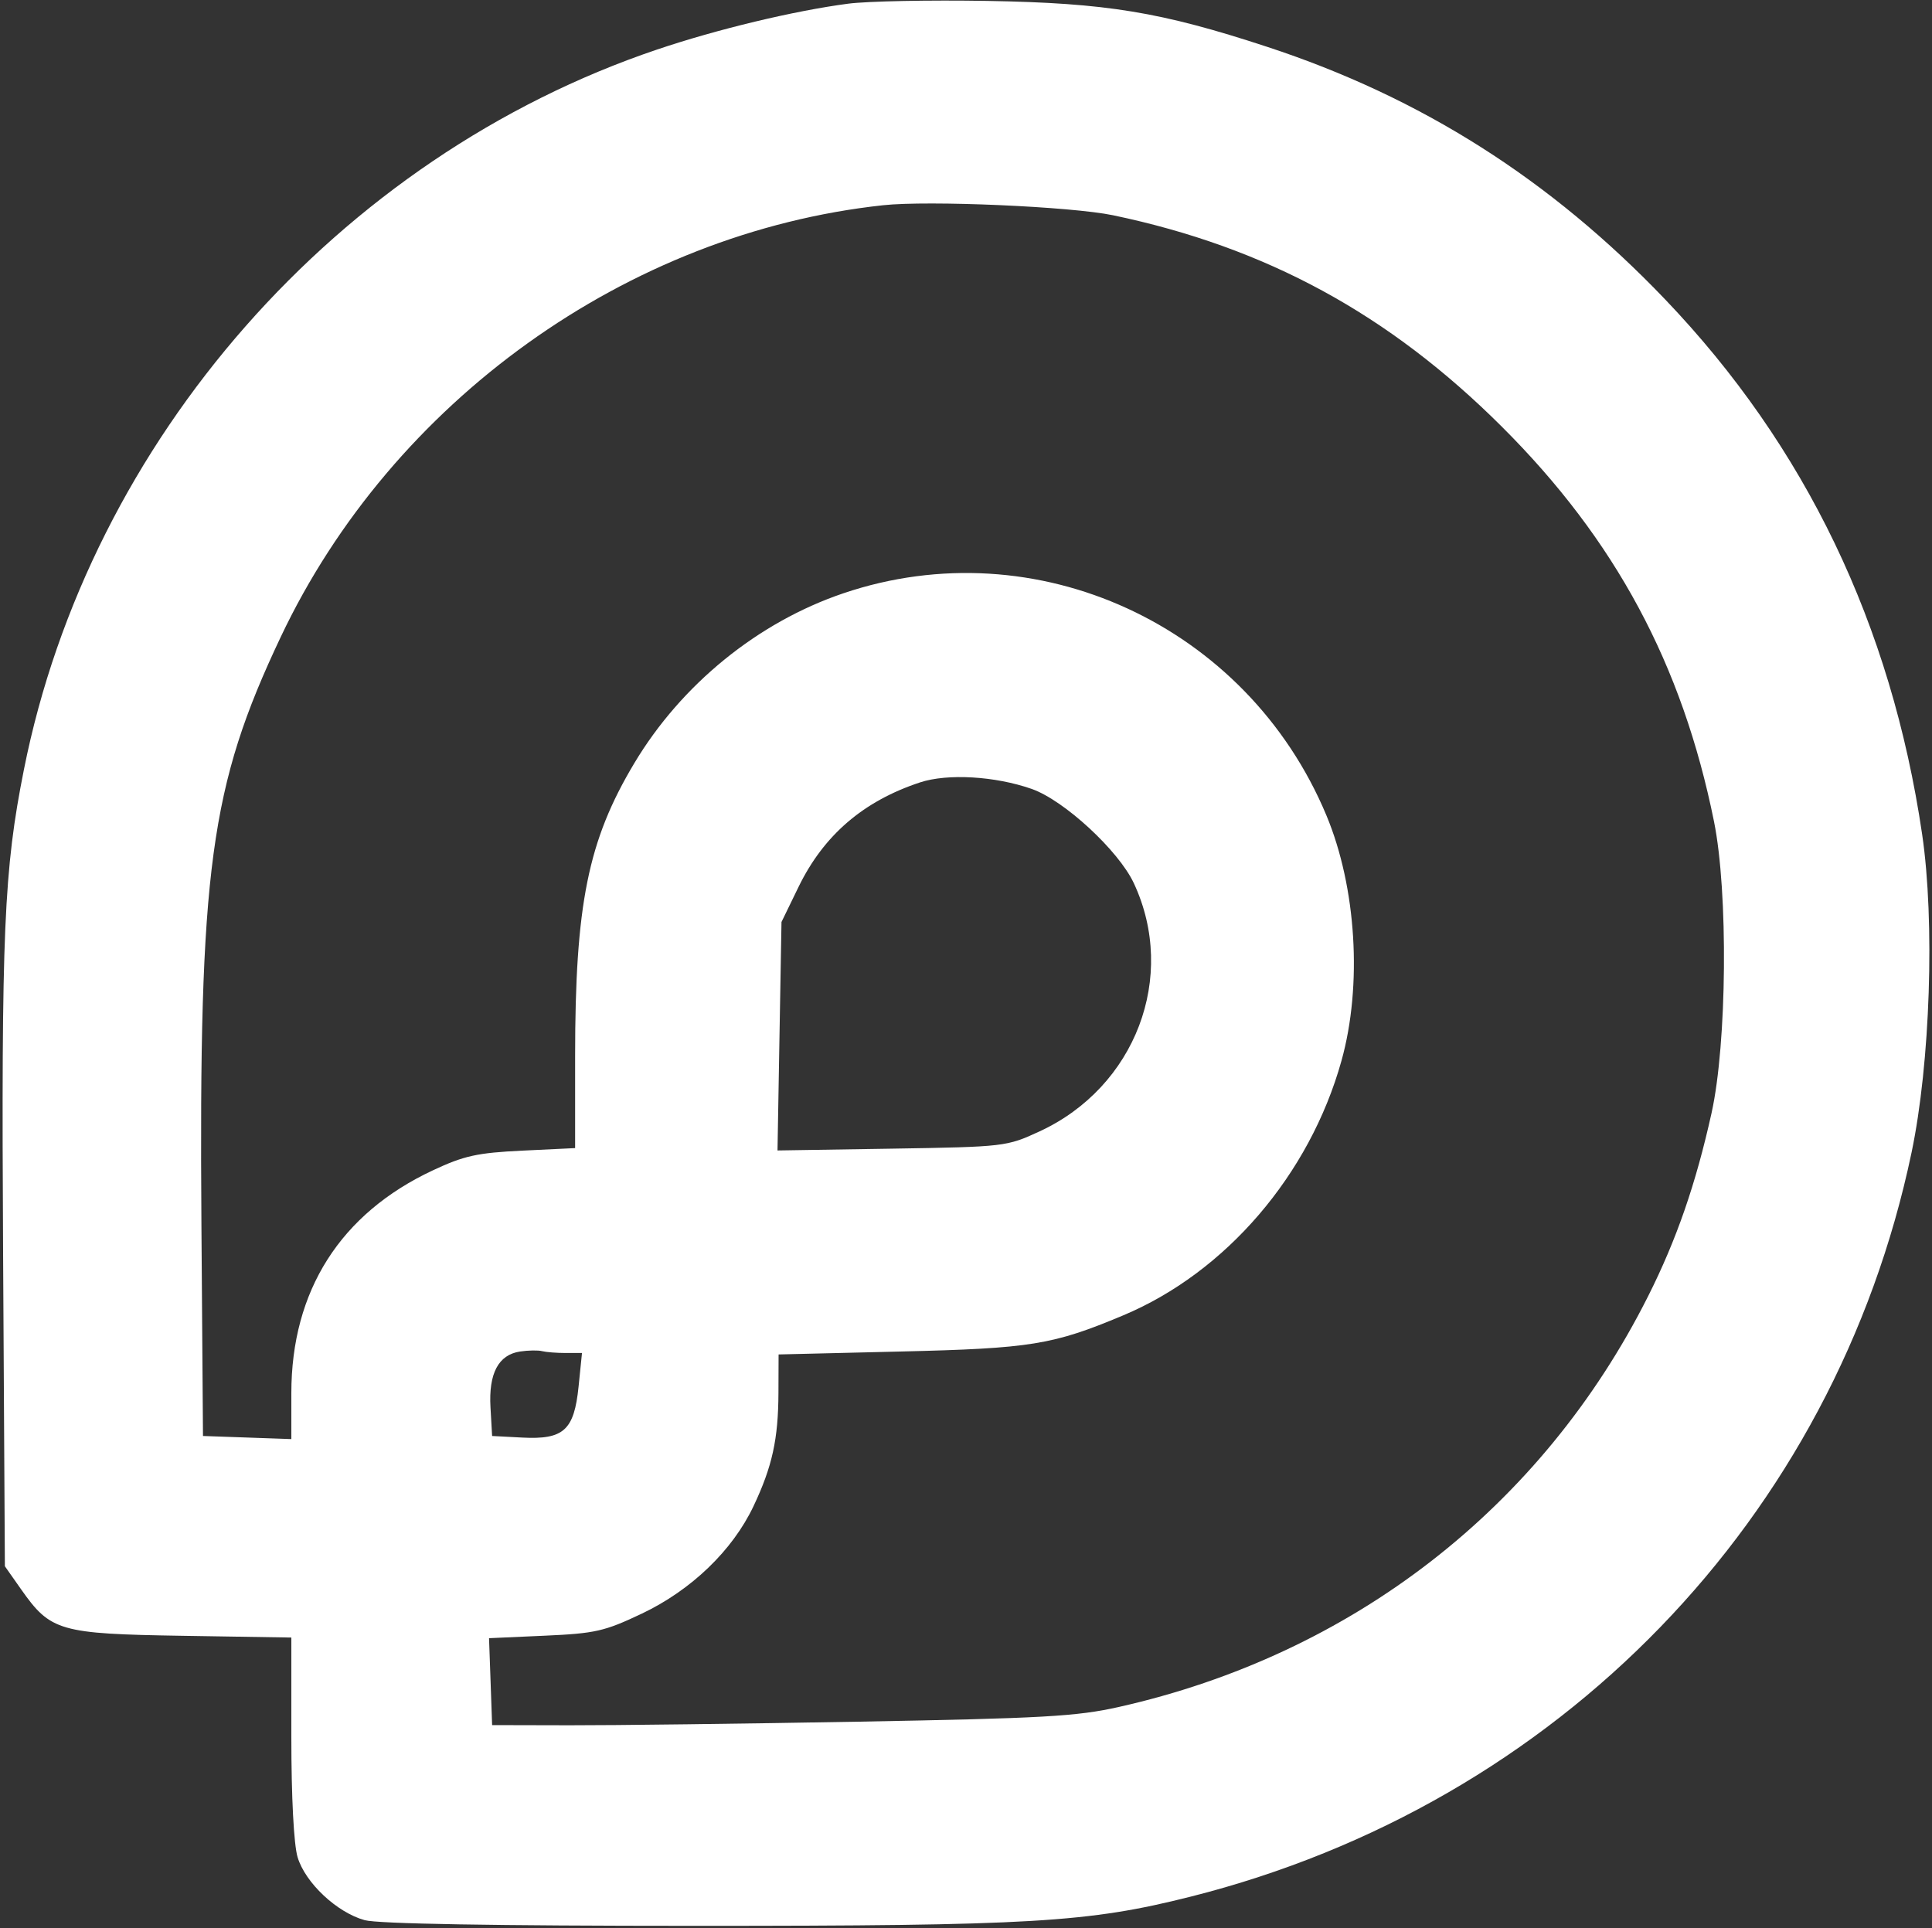 <svg width="512" height="511" viewBox="0 0 512 511" fill="none" xmlns="http://www.w3.org/2000/svg">
<rect x="0" y="0" width="512" height="511" fill="#333333" stroke="none"/>
<path fill-rule="evenodd" clip-rule="evenodd" d="M224.781 0.974C210.521 2.844 190.047 7.755 174.13 13.13C89.646 41.651 23.766 116.562 6.349 203.911C1.031 230.583 0.333 246.771 0.823 332.562L1.292 415.099L5.568 421.182C13.411 432.339 15.75 433.016 48.474 433.536L77.208 433.995V460.333C77.208 476.328 77.859 488.844 78.865 492.208C80.901 498.995 89.25 506.844 96.615 508.891C100.151 509.87 130.708 510.401 184.38 510.406C273.349 510.411 288.375 509.526 315.594 502.651C413.083 478.042 486.208 402.542 506.578 305.469C511.542 281.802 512.792 244.193 509.38 221.078C501.188 165.542 478.469 118.255 441.292 79.365C410.896 47.562 376.62 25.807 335.781 12.401C307.609 3.151 293.25 0.792 261.672 0.245C246.453 -0.021 229.854 0.312 224.781 0.974ZM234.005 54.396C166.229 61.734 103.927 106.401 74.385 168.839C55.656 208.411 52.693 230.38 53.38 324.526L53.792 380.578L77.208 381.401V369.234C77.208 342.094 90.198 321.646 114.729 310.167C123 306.292 126.479 305.531 138.417 304.953L152.411 304.281V279.958C152.411 239.672 155.823 222.781 168.099 202.266C180.594 181.38 200.88 164.896 223.516 157.234C274.568 139.953 330.396 165.609 351.49 216.047C359.474 235.151 361.078 261.198 355.49 281.182C347.068 311.333 324.88 337.198 297.651 348.615C278.974 356.443 273.307 357.365 238.615 358.193L206.333 358.969L206.297 369.062C206.255 381.411 204.661 388.677 199.687 399.182C194.13 410.917 183.198 421.432 170.073 427.667C160.208 432.349 157.734 432.911 144.38 433.505L129.599 434.167L130.01 445.682L130.417 457.203L150.995 457.25C162.307 457.276 196.792 456.844 227.62 456.292C276.271 455.411 285.354 454.901 296.437 452.411C358.359 438.51 408.604 399.536 436.745 343.578C444.286 328.583 449.406 313.812 453.578 294.99C457.677 276.505 458.016 236.443 454.229 217.719C445.807 176.052 428.083 143.068 397.984 113.062C368.078 83.245 335.505 65.536 294.979 57.052C283.901 54.74 246.078 53.083 234.005 54.396ZM243.818 207.359C228.776 212.328 218.281 221.359 211.615 235.073L207.104 244.354L206.573 274.63L206.047 304.906L236.344 304.427C266.229 303.948 266.76 303.885 275.469 299.865C300.922 288.125 312.052 258.859 300.479 234.078C296.443 225.432 282 212.099 273.411 209.089C263.724 205.693 251.094 204.953 243.818 207.359ZM137.839 358.188C132.083 359.047 129.469 363.979 129.984 372.995L130.417 380.578L138.344 380.995C149.385 381.578 152.151 379.083 153.333 367.448L154.234 358.583H149.891C147.505 358.583 144.698 358.359 143.661 358.094C142.62 357.823 140 357.865 137.839 358.188Z" fill="white"/>
</svg>
